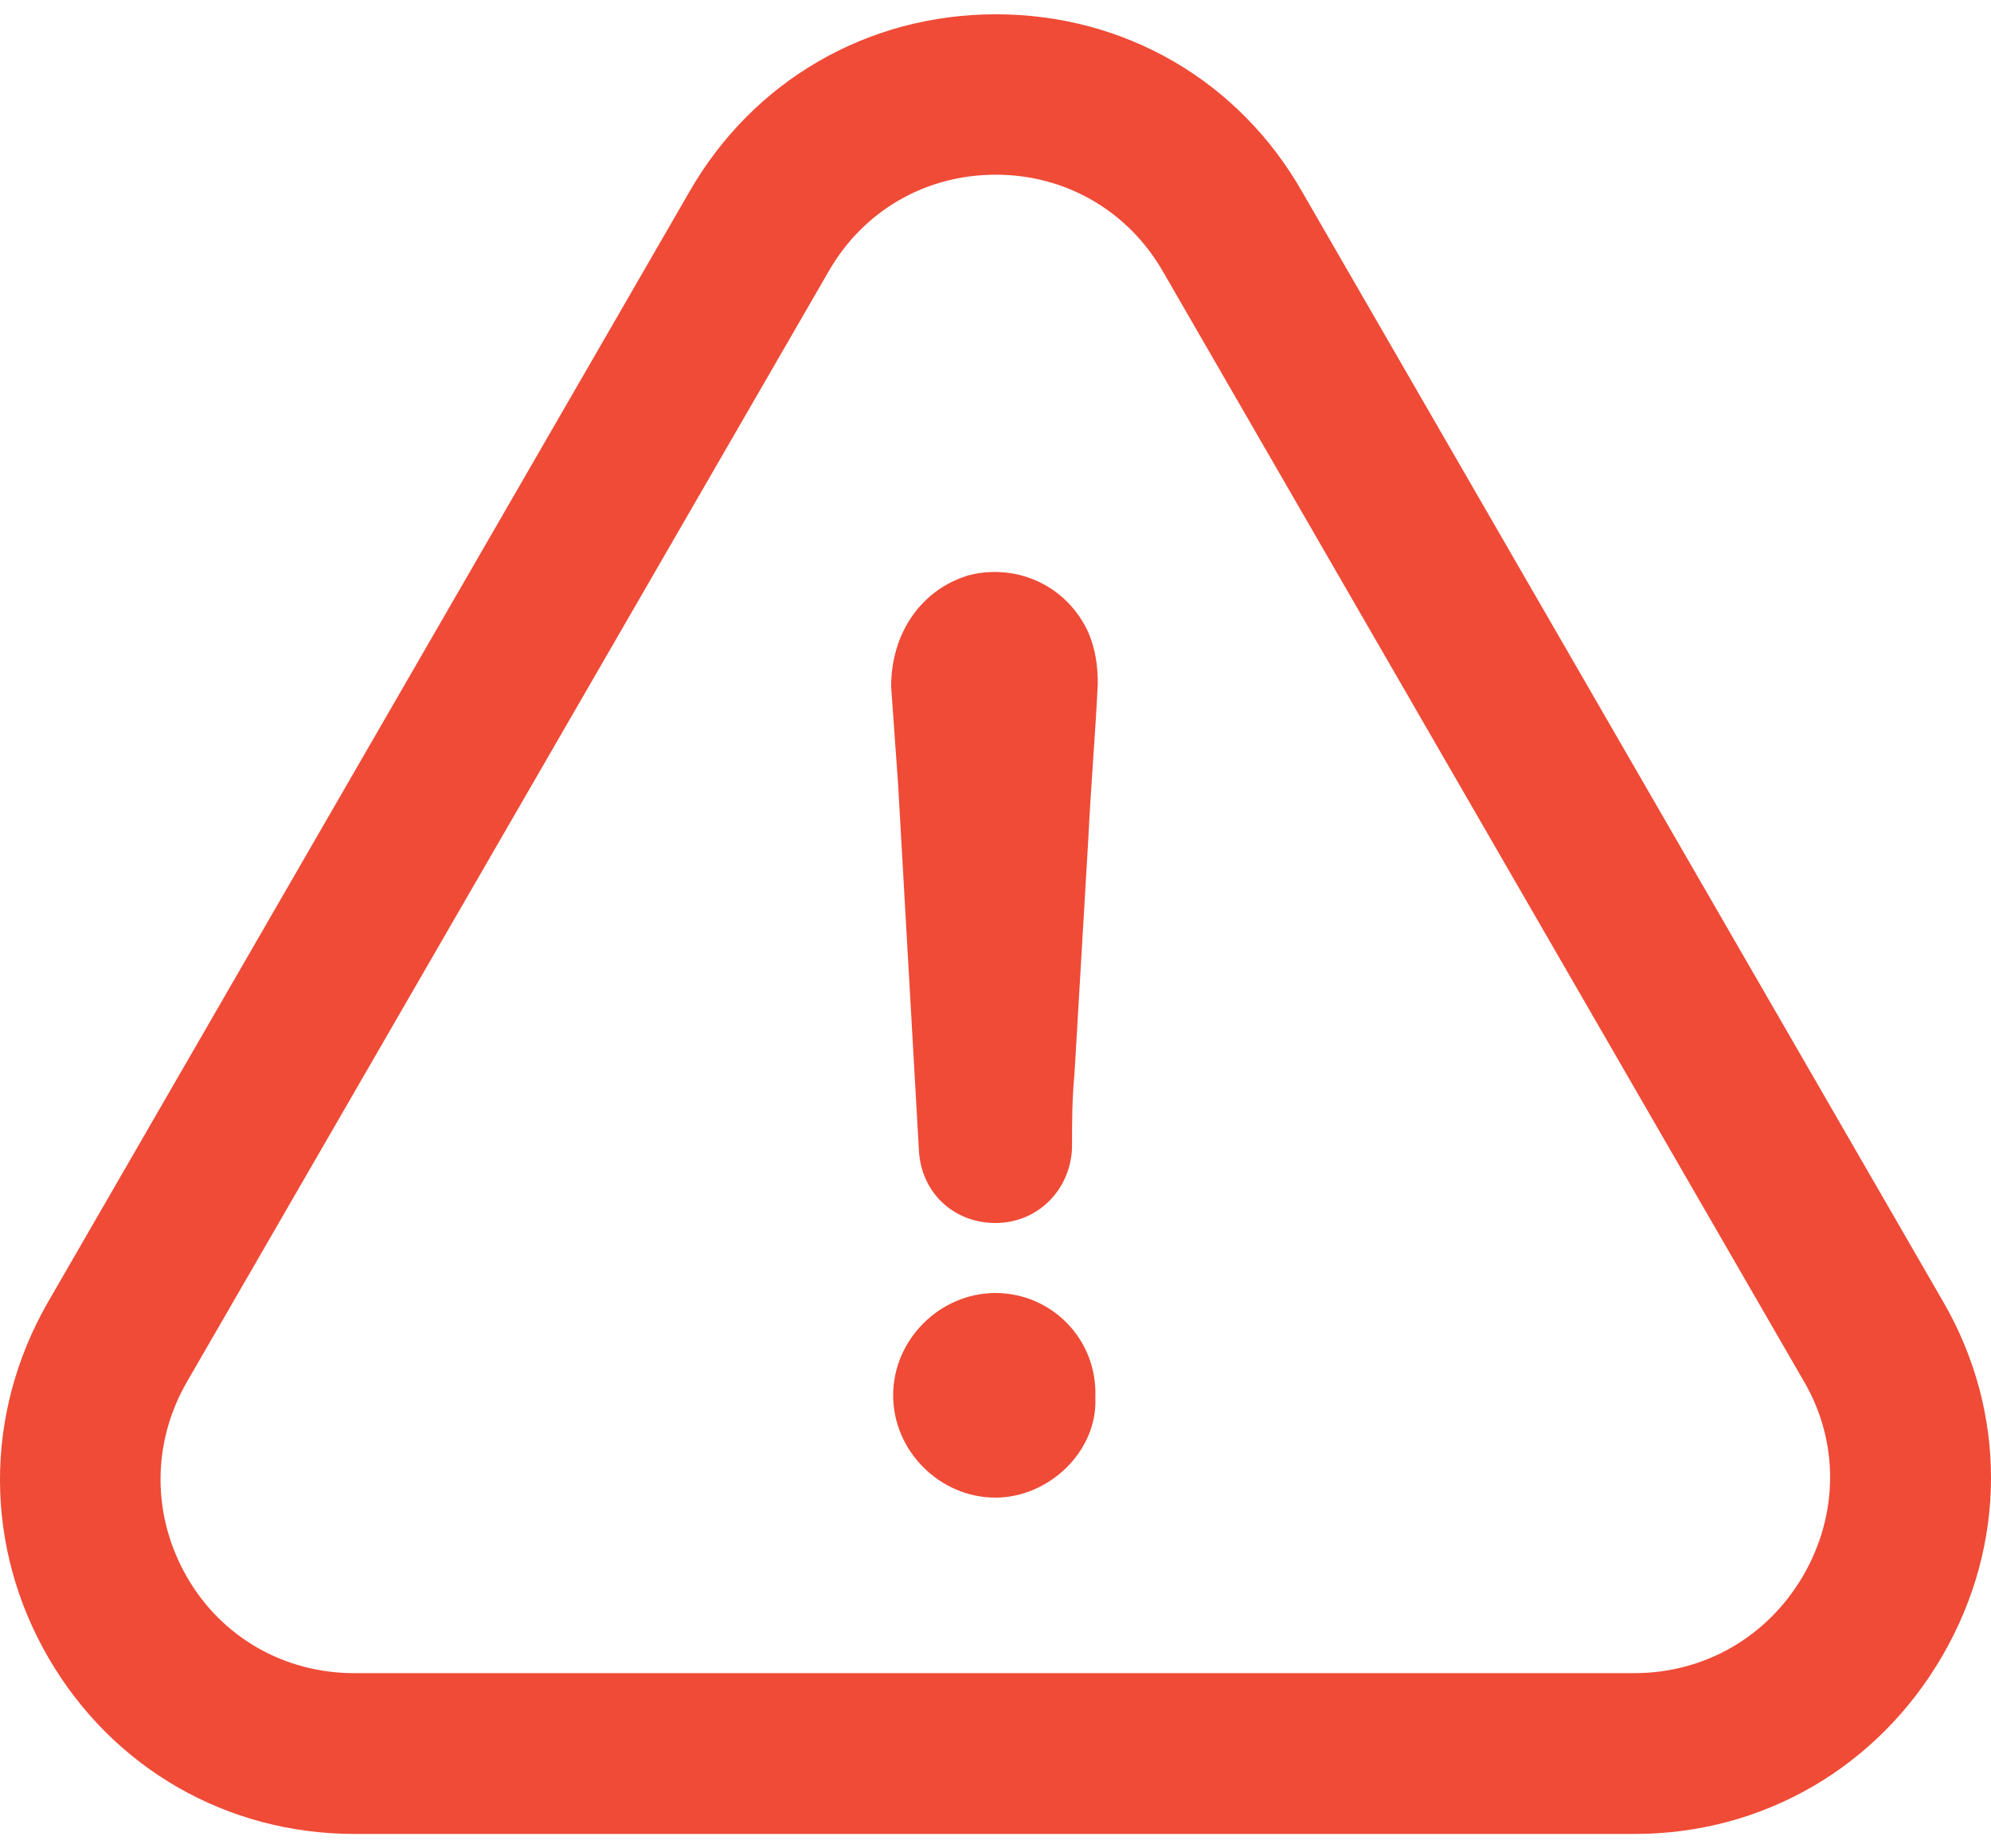 <svg width="56" height="52" viewBox="0 0 56 52" fill="none" xmlns="http://www.w3.org/2000/svg">
    <path d="M27.999 36.377C26.433 36.377 25.121 37.689 25.121 39.255C25.121 40.821 26.433 42.133 27.999 42.133C29.507 42.133 30.877 40.821 30.808 39.324C30.877 37.678 29.576 36.377 27.999 36.377Z" fill="#EF4B37"/>
    <path d="M54.637 46.576C56.445 43.456 56.456 39.738 54.66 36.63L36.633 5.41C34.849 2.267 31.625 0.402 28.011 0.402C24.396 0.402 21.173 2.279 19.389 5.398L1.338 36.653C-0.458 39.795 -0.446 43.537 1.373 46.656C3.169 49.741 6.38 51.595 9.972 51.595H45.98C49.584 51.595 52.819 49.718 54.637 46.576ZM50.723 44.319C49.722 46.046 47.949 47.071 45.969 47.071H9.961C8.004 47.071 6.242 46.069 5.264 44.377C4.274 42.662 4.262 40.613 5.252 38.886L23.302 7.643C24.281 5.928 26.031 4.915 28.011 4.915C29.979 4.915 31.741 5.939 32.719 7.655L50.758 38.897C51.725 40.578 51.713 42.604 50.723 44.319Z" fill="#EF4B37"/>
    <path d="M27.286 16.173C25.916 16.564 25.064 17.808 25.064 19.316C25.133 20.225 25.191 21.146 25.26 22.055C25.455 25.52 25.651 28.916 25.847 32.382C25.916 33.556 26.825 34.407 27.999 34.407C29.174 34.407 30.095 33.498 30.152 32.312C30.152 31.599 30.152 30.942 30.221 30.217C30.348 27.995 30.486 25.774 30.613 23.552C30.682 22.113 30.808 20.674 30.877 19.235C30.877 18.717 30.808 18.257 30.613 17.796C30.026 16.507 28.656 15.851 27.286 16.173Z" fill="#EF4B37"/>
</svg>
